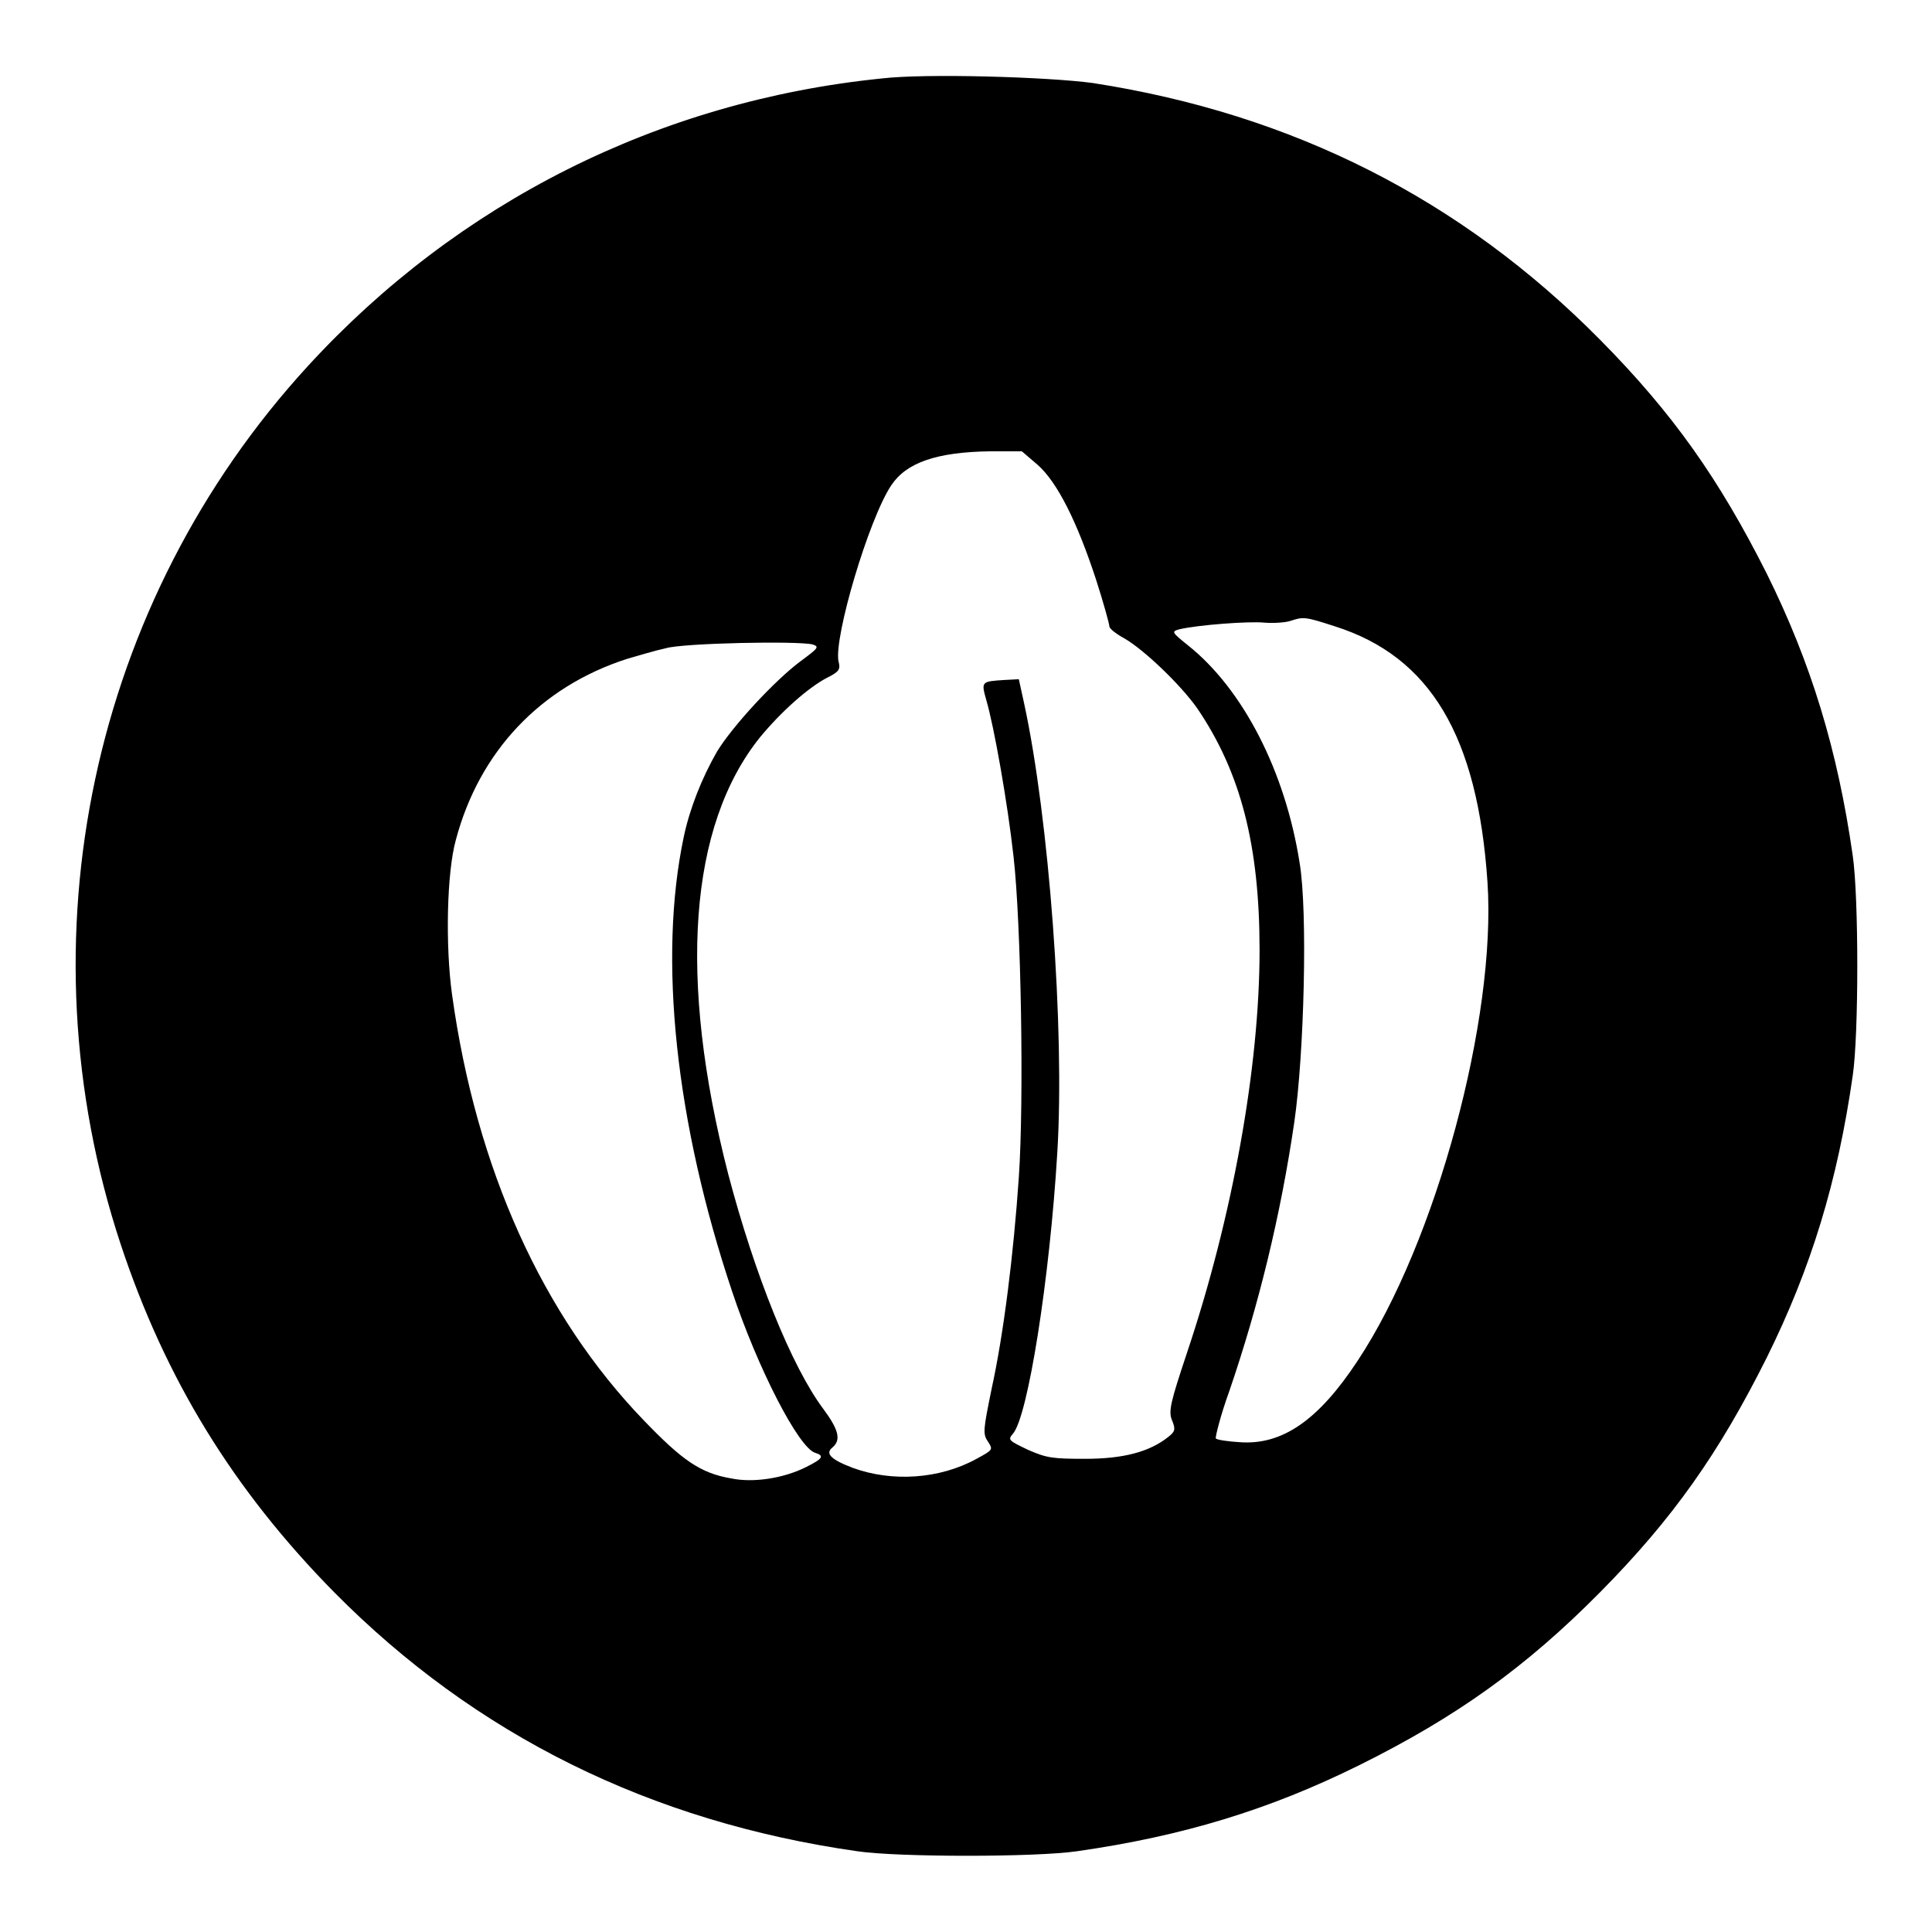 <?xml version="1.0" encoding="utf-8"?>
<!-- Svg Vector Icons : http://www.onlinewebfonts.com/icon -->
<!DOCTYPE svg PUBLIC "-//W3C//DTD SVG 1.1//EN" "http://www.w3.org/Graphics/SVG/1.1/DTD/svg11.dtd">
<svg version="1.1" xmlns="http://www.w3.org/2000/svg" xmlns:xlink="http://www.w3.org/1999/xlink" x="0px" y="0px" viewBox="0 0 256 256" enable-background="new 0 0 256 256" xml:space="preserve">
<g><g><g><path fill="#000000" d="M116.8,10.4c-29.5,3-56.1,16.4-76,38.1C12.1,79.8,2.6,124.4,16,164.9c5.9,17.8,14.9,32.5,28.3,46.1c18.7,18.9,41.9,30.4,69.3,34.3c5.4,0.8,23.6,0.8,29.1,0c14-2,25.5-5.5,37.4-11.4c12.9-6.4,22.1-13,31.9-22.9c9.7-9.8,15.8-18.5,22.1-31.1c5.9-11.9,9.4-23.4,11.4-37.4c0.8-5.4,0.8-23.6,0-29.1c-2-14-5.5-25.5-11.4-37.4C227.8,63.5,221.7,54.8,212,45c-18.4-18.6-40.7-29.9-67.2-34C138.9,10.2,122.7,9.7,116.8,10.4z M137.5,61.6c2.6,2.3,5.2,7.5,7.7,15.1c1,3.1,1.8,6,1.8,6.3c0,0.3,0.9,1,2,1.6c2.6,1.5,7.4,6.1,9.6,9.2c5.8,8.5,8.3,18.2,8.3,32.1c0,15.5-3.6,35.4-9.6,53.3c-2.2,6.6-2.5,7.8-2,9c0.5,1.2,0.4,1.5-0.5,2.2c-2.5,2-6,2.9-11,2.9c-4.3,0-5.1-0.1-7.6-1.2c-2.5-1.2-2.7-1.3-2-2.1c2-2.2,4.9-20.6,5.9-37.3c1-16.3-1.1-44.3-4.4-59.5L135,90l-1.9,0.1c-3.1,0.2-3.1,0.2-2.4,2.7c1,3.4,2.8,13.5,3.6,20.7c1,8.8,1.4,32.3,0.7,42.5c-0.7,10.2-2,20.7-3.6,28c-1.1,5.4-1.2,6-0.5,7c0.7,1.1,0.7,1.1-1.5,2.3c-4.9,2.7-11.2,3.1-16.4,1.2c-2.9-1.1-3.7-1.9-2.7-2.7c1.2-1,0.8-2.4-1.2-5.1c-4.2-5.6-9.1-17.8-12.6-31.1c-6.7-26-5.2-46.2,4.2-57.9c2.8-3.4,6.4-6.6,8.9-7.9c1.6-0.8,1.8-1.1,1.5-2.2c-0.6-3.2,4-18.8,7-23.3c2-3,6-4.4,13.1-4.5l4.2,0L137.5,61.6z M176.9,83c12.6,4,18.9,14.5,20.2,33.9c1.2,18-6.8,47.7-17.2,63.4c-5.2,7.9-10,11.2-15.6,10.8c-1.6-0.1-3-0.3-3.2-0.5c-0.1-0.1,0.6-3,1.8-6.3c3.9-11.4,6.8-23.3,8.6-35.6c1.3-8.9,1.8-28,0.7-34.4c-1.9-12.1-7.5-23-14.8-28.8c-2.1-1.7-2.2-1.8-1.2-2.1c2.5-0.6,9.3-1.1,11.3-0.9c1.2,0.1,2.7,0,3.4-0.2C172.7,81.7,172.9,81.7,176.9,83z M107.7,85.4c0.9,0.3,0.7,0.5-1.6,2.2c-3.5,2.6-9.1,8.7-11.1,12c-2,3.5-3.6,7.5-4.4,11.3c-3.4,16.1-1.1,37.8,6.4,60.2c3.4,10.2,8.8,20.7,11,21.4c1.3,0.4,1,0.8-1.2,1.9c-3,1.5-7,2.1-9.9,1.5c-4.1-0.7-6.5-2.4-11.6-7.7c-13.4-13.9-22.2-33.3-25.4-56.4c-0.9-6.5-0.7-16.2,0.5-20.5c3.1-11.7,11.2-20.3,22.7-24c1.4-0.4,3.7-1.1,5.1-1.4C90.5,85.2,105.8,84.9,107.7,85.4z"/></g></g></g>
</svg>